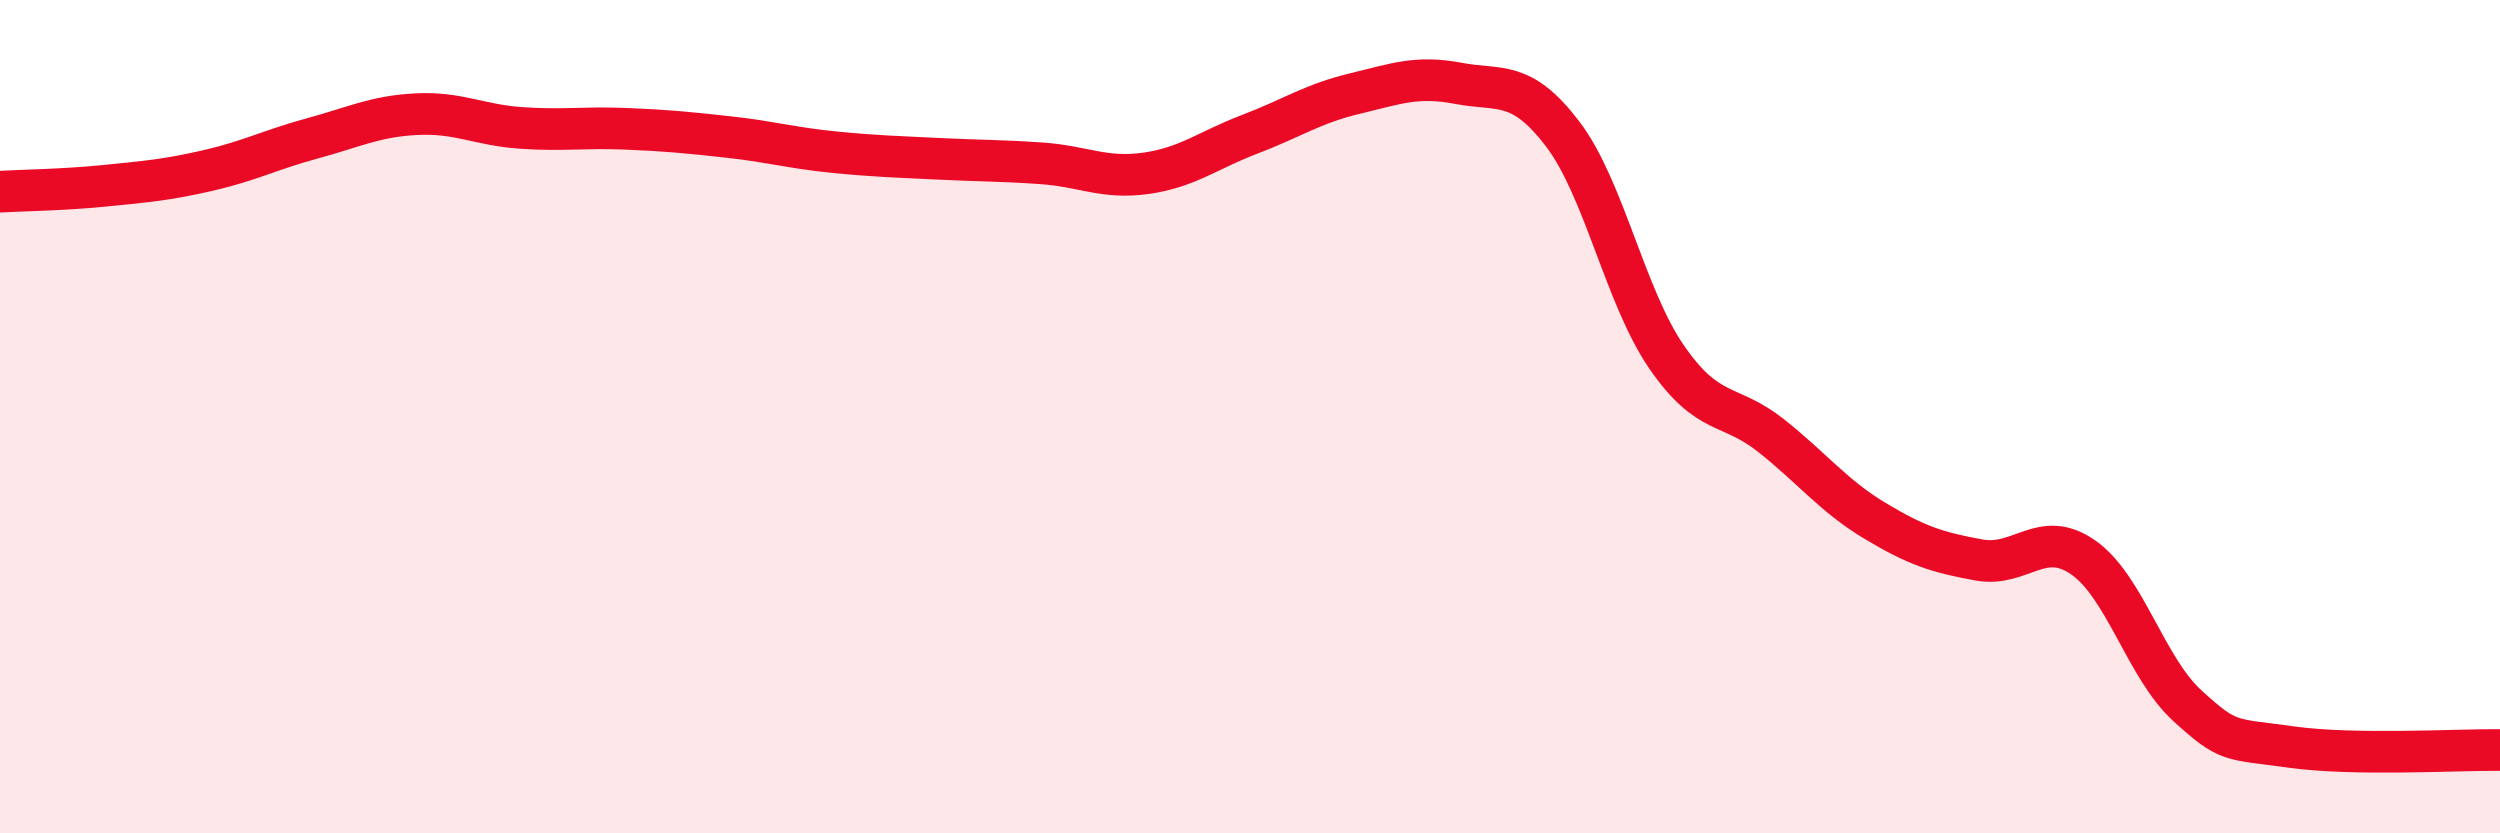 
    <svg width="60" height="20" viewBox="0 0 60 20" xmlns="http://www.w3.org/2000/svg">
      <path
        d="M 0,4.6 C 0.5,4.57 1.5,4.56 2.5,4.46 C 3.5,4.36 4,4.32 5,4.09 C 6,3.86 6.5,3.59 7.5,3.32 C 8.5,3.05 9,2.79 10,2.74 C 11,2.69 11.5,3 12.5,3.07 C 13.5,3.14 14,3.05 15,3.09 C 16,3.13 16.5,3.18 17.5,3.29 C 18.5,3.4 19,3.55 20,3.65 C 21,3.75 21.5,3.76 22.5,3.81 C 23.5,3.86 24,3.85 25,3.92 C 26,3.99 26.5,4.3 27.5,4.16 C 28.5,4.02 29,3.6 30,3.22 C 31,2.84 31.5,2.49 32.5,2.25 C 33.5,2.01 34,1.81 35,2 C 36,2.19 36.5,1.9 37.5,3.21 C 38.5,4.52 39,7.12 40,8.57 C 41,10.02 41.5,9.66 42.5,10.45 C 43.5,11.24 44,11.9 45,12.5 C 46,13.1 46.5,13.26 47.5,13.44 C 48.5,13.62 49,12.68 50,13.38 C 51,14.08 51.5,16.03 52.5,16.94 C 53.5,17.85 53.5,17.72 55,17.93 C 56.5,18.14 59,17.99 60,18L60 20L0 20Z"
        fill="#EB0A25"
        opacity="0.1"
        stroke-linecap="round"
        stroke-linejoin="round"
      />
      <path
        d="M 0,4.6 C 0.5,4.57 1.5,4.56 2.5,4.46 C 3.5,4.36 4,4.32 5,4.09 C 6,3.86 6.5,3.59 7.5,3.32 C 8.5,3.05 9,2.79 10,2.74 C 11,2.69 11.5,3 12.5,3.07 C 13.5,3.14 14,3.05 15,3.09 C 16,3.13 16.5,3.18 17.5,3.29 C 18.5,3.4 19,3.55 20,3.65 C 21,3.75 21.5,3.76 22.5,3.81 C 23.5,3.86 24,3.85 25,3.92 C 26,3.99 26.5,4.3 27.5,4.16 C 28.5,4.02 29,3.6 30,3.22 C 31,2.84 31.5,2.49 32.5,2.25 C 33.5,2.01 34,1.81 35,2 C 36,2.19 36.5,1.9 37.5,3.21 C 38.5,4.52 39,7.12 40,8.57 C 41,10.02 41.5,9.66 42.5,10.45 C 43.5,11.24 44,11.9 45,12.5 C 46,13.1 46.5,13.26 47.5,13.44 C 48.5,13.62 49,12.68 50,13.38 C 51,14.08 51.5,16.03 52.5,16.94 C 53.5,17.85 53.5,17.72 55,17.93 C 56.5,18.14 59,17.99 60,18"
        stroke="#EB0A25"
        stroke-width="1"
        fill="none"
        stroke-linecap="round"
        stroke-linejoin="round"
      />
    </svg>
  